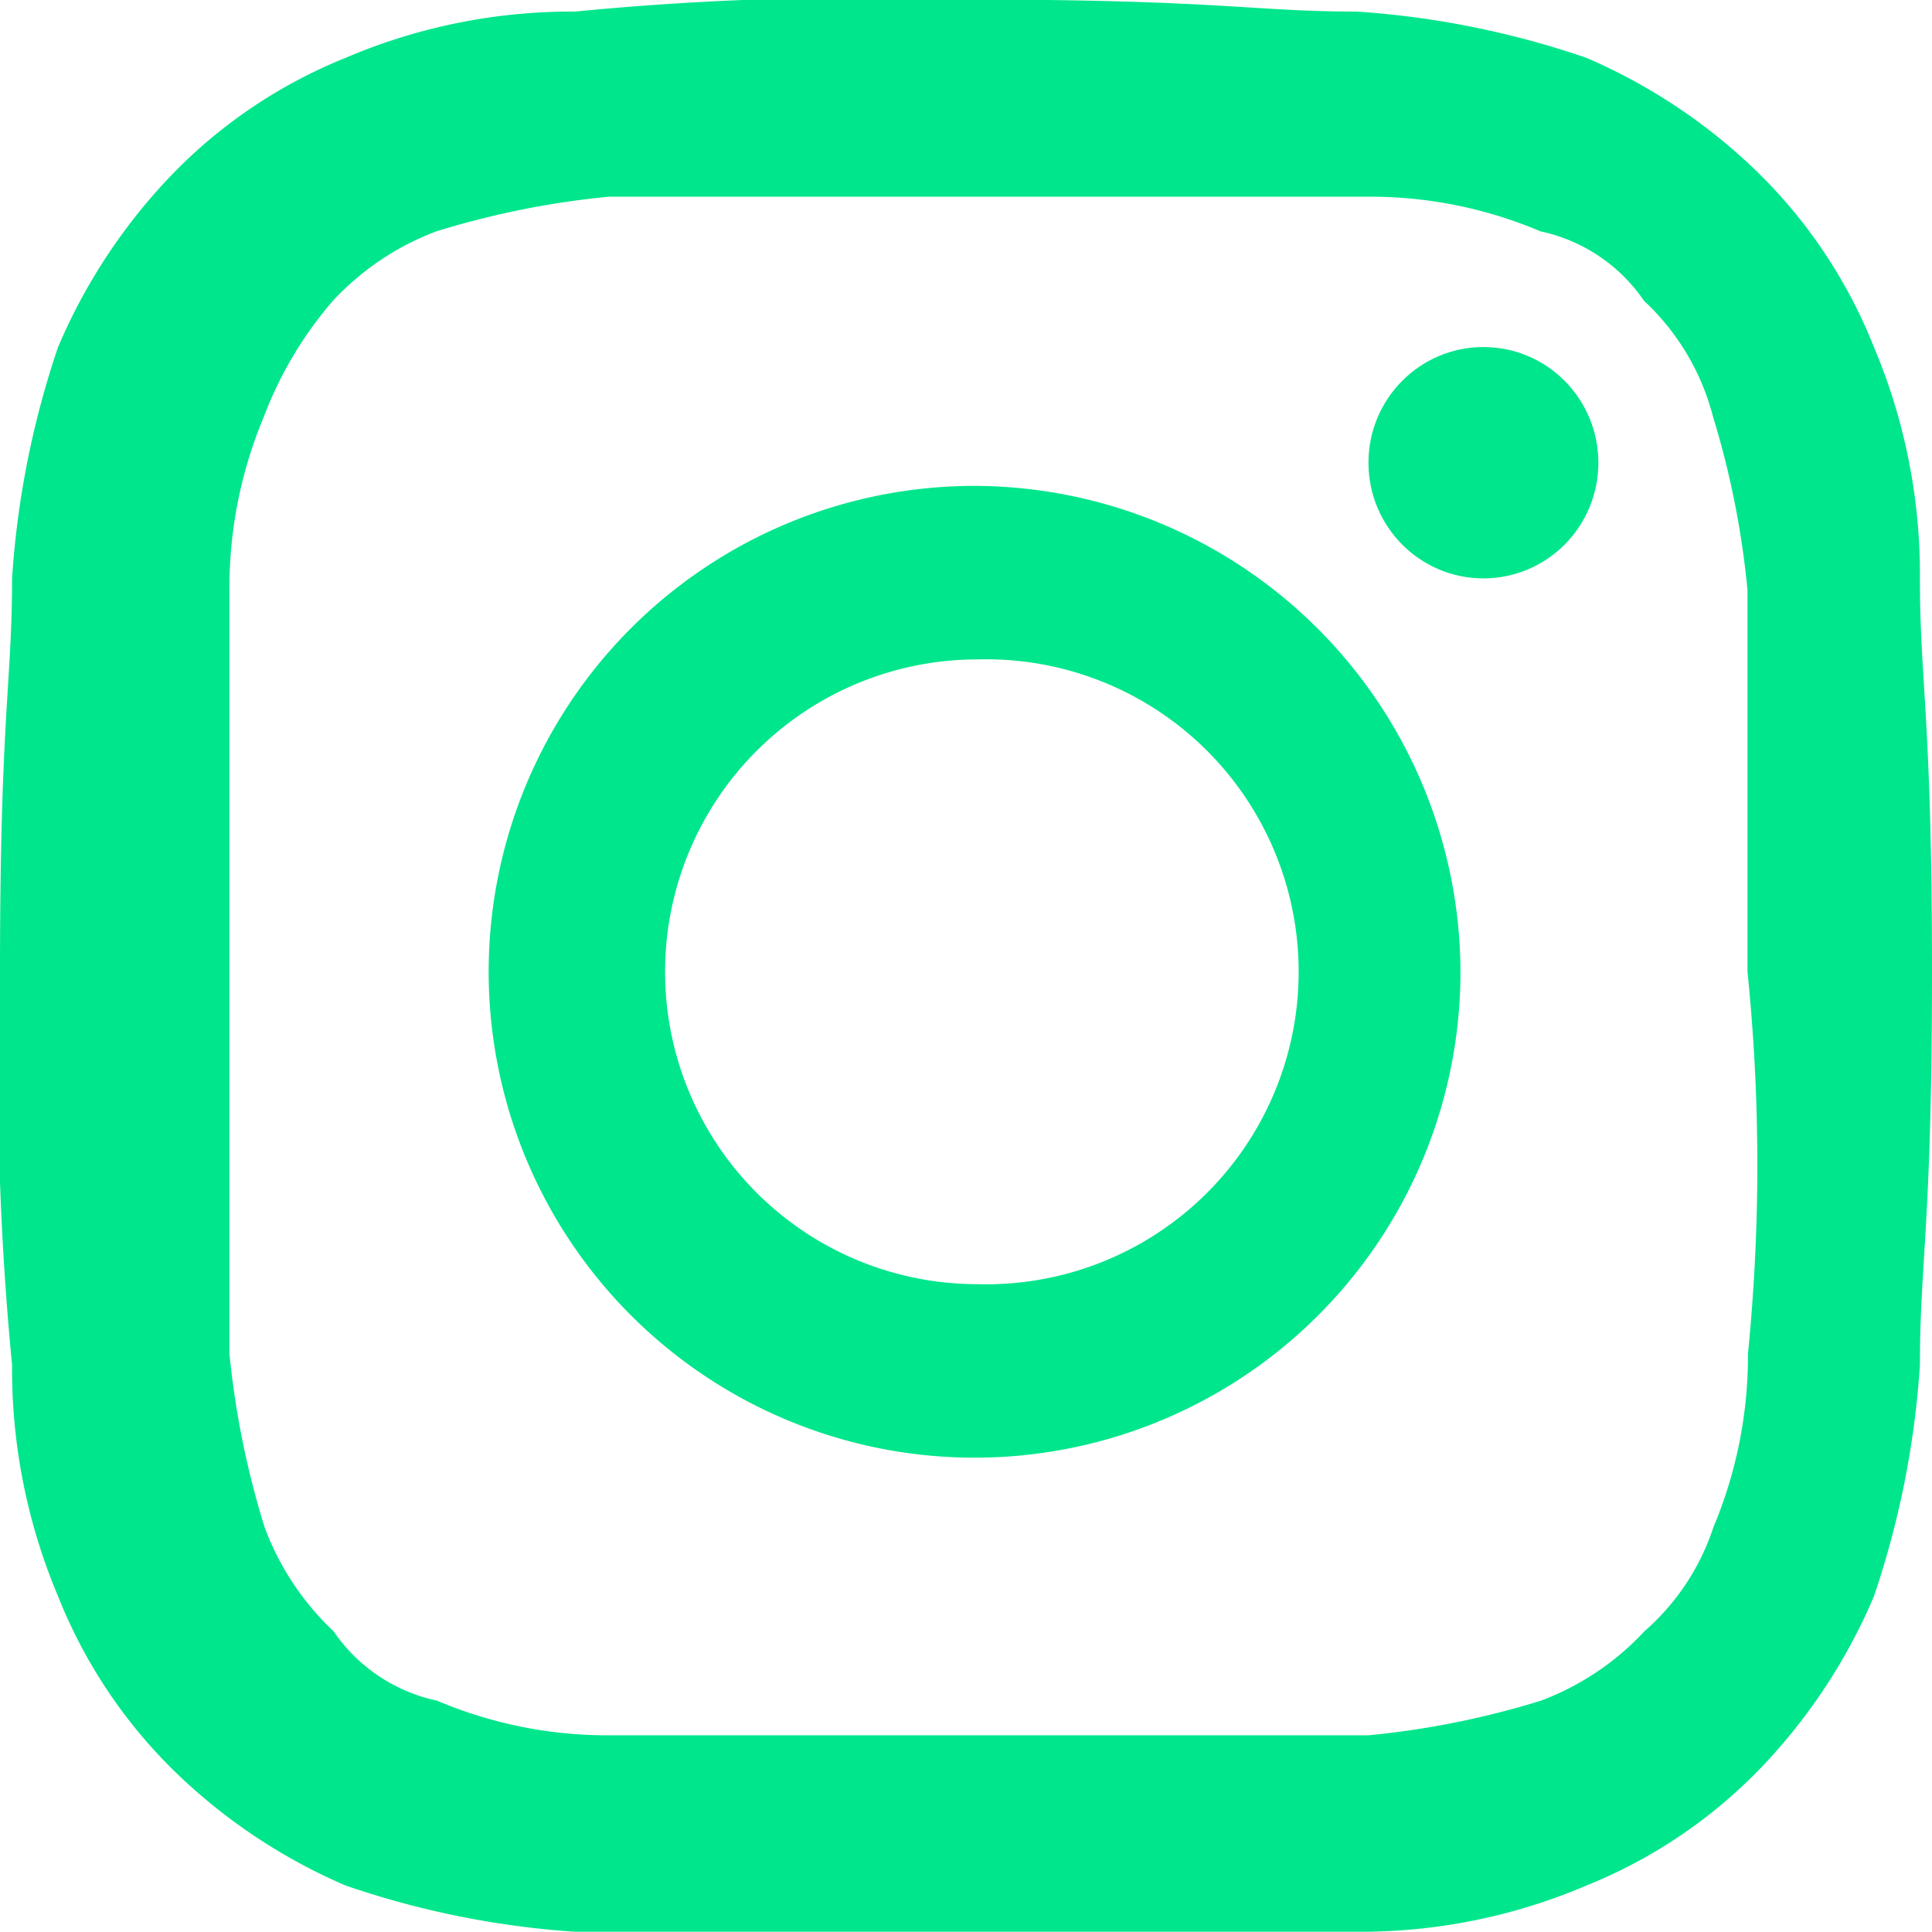 <svg xmlns="http://www.w3.org/2000/svg" viewBox="0 0 16 16">
  <defs>
    <style>
      .cls-1 {
        fill: #00e68c;
      }
    </style>
  </defs>
  <g id="Group_6753" data-name="Group 6753" transform="translate(-464.5 -3454)">
    <path id="Path_1413" data-name="Path 1413" class="cls-1" d="M63.4,14.39a4.833,4.833,0,0,0-.381-1.916,4.186,4.186,0,0,0-.952-1.437,4.687,4.687,0,0,0-1.429-.958,7.336,7.336,0,0,0-1.9-.383c-.857,0-1.143-.1-3.238-.1a24.294,24.294,0,0,0-3.238.1,4.755,4.755,0,0,0-1.9.383,4.157,4.157,0,0,0-1.429.958,4.719,4.719,0,0,0-.952,1.437A7.457,7.457,0,0,0,47.6,14.39c0,.862-.1,1.15-.1,3.257a24.732,24.732,0,0,0,.1,3.257,4.833,4.833,0,0,0,.381,1.916,4.186,4.186,0,0,0,.952,1.437,4.687,4.687,0,0,0,1.429.958,7.336,7.336,0,0,0,1.9.383h6.476a4.755,4.755,0,0,0,1.9-.383,4.157,4.157,0,0,0,1.429-.958,4.719,4.719,0,0,0,.952-1.437,7.457,7.457,0,0,0,.381-1.916c0-.862.1-1.15.1-3.257S63.4,15.253,63.4,14.39ZM61.976,20.81a3.665,3.665,0,0,1-.286,1.437,1.949,1.949,0,0,1-.571.862,2.248,2.248,0,0,1-.857.575,7.121,7.121,0,0,1-1.429.287H52.548a3.607,3.607,0,0,1-1.429-.287,1.387,1.387,0,0,1-.857-.575,2.263,2.263,0,0,1-.571-.862A7.238,7.238,0,0,1,49.4,20.81V14.486a3.665,3.665,0,0,1,.286-1.437,3.193,3.193,0,0,1,.571-.958,2.248,2.248,0,0,1,.857-.575,7.12,7.12,0,0,1,1.429-.287h6.286a3.607,3.607,0,0,1,1.429.287,1.387,1.387,0,0,1,.857.575,1.99,1.99,0,0,1,.571.958,7.238,7.238,0,0,1,.286,1.437v3.162A15.766,15.766,0,0,1,61.976,20.81Z" transform="translate(417 3444.4)"/>
    <ellipse id="Ellipse_48" data-name="Ellipse 48" class="cls-1" cx="0.952" cy="0.958" rx="0.952" ry="0.958" transform="translate(475.833 3456.874)"/>
    <path id="Path_1414" data-name="Path 1414" class="cls-1" d="M55.8,13.8a4.024,4.024,0,1,0,4,4.024A4.036,4.036,0,0,0,55.8,13.8Zm0,6.611a2.587,2.587,0,0,1,0-5.174,2.588,2.588,0,1,1,0,5.174Z" transform="translate(416.795 3444.224)"/>
  </g>
</svg>
